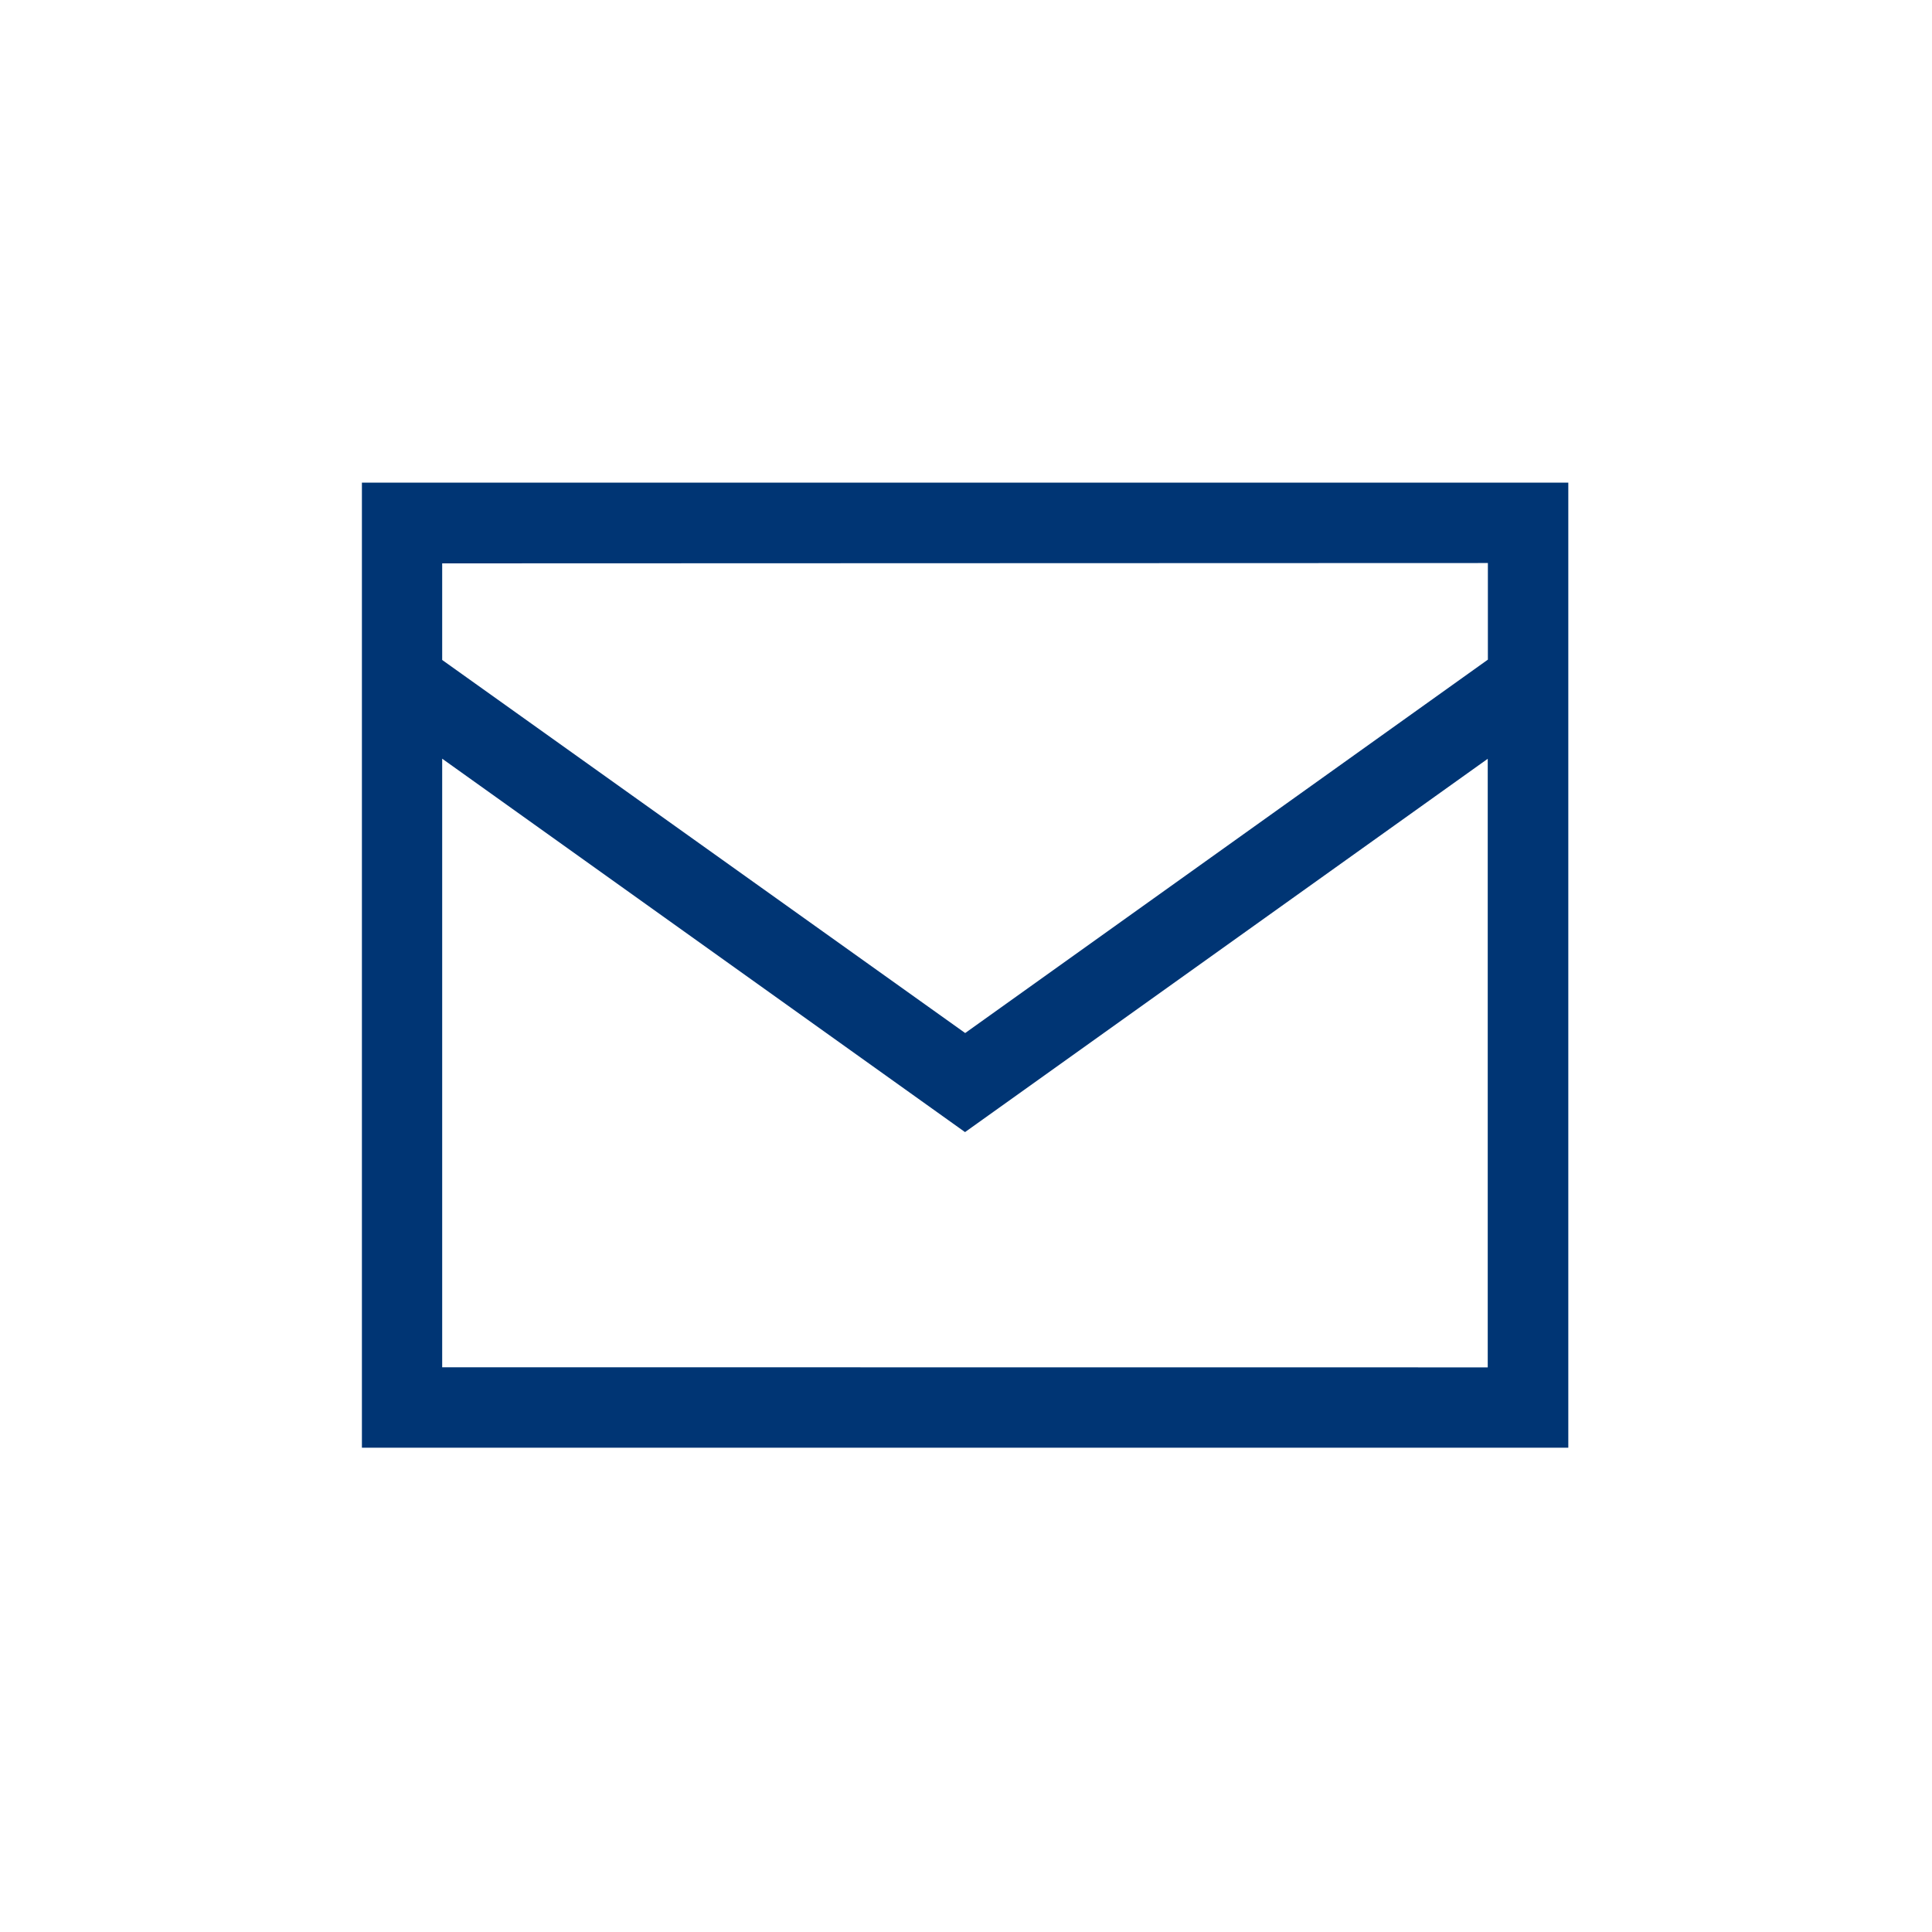 <svg xmlns="http://www.w3.org/2000/svg" width="40" height="40" viewBox="0 0 40 40"><defs><style>.a,.b{fill:#003574;}.a{opacity:0;}</style></defs><g transform="translate(174.962 572.373)"><rect class="a" width="40" height="40" transform="translate(-174.962 -572.373)"/><path class="b" d="M-170.462-566.372v19.981h24.977v-19.981Zm23.312,1.665v2l-10.822,7.731L-168.8-562.7v-2ZM-168.8-548.056v-12.6l10.825,7.731,10.822-7.729v12.6Z" transform="translate(2.993 3.991)"/></g></svg>
